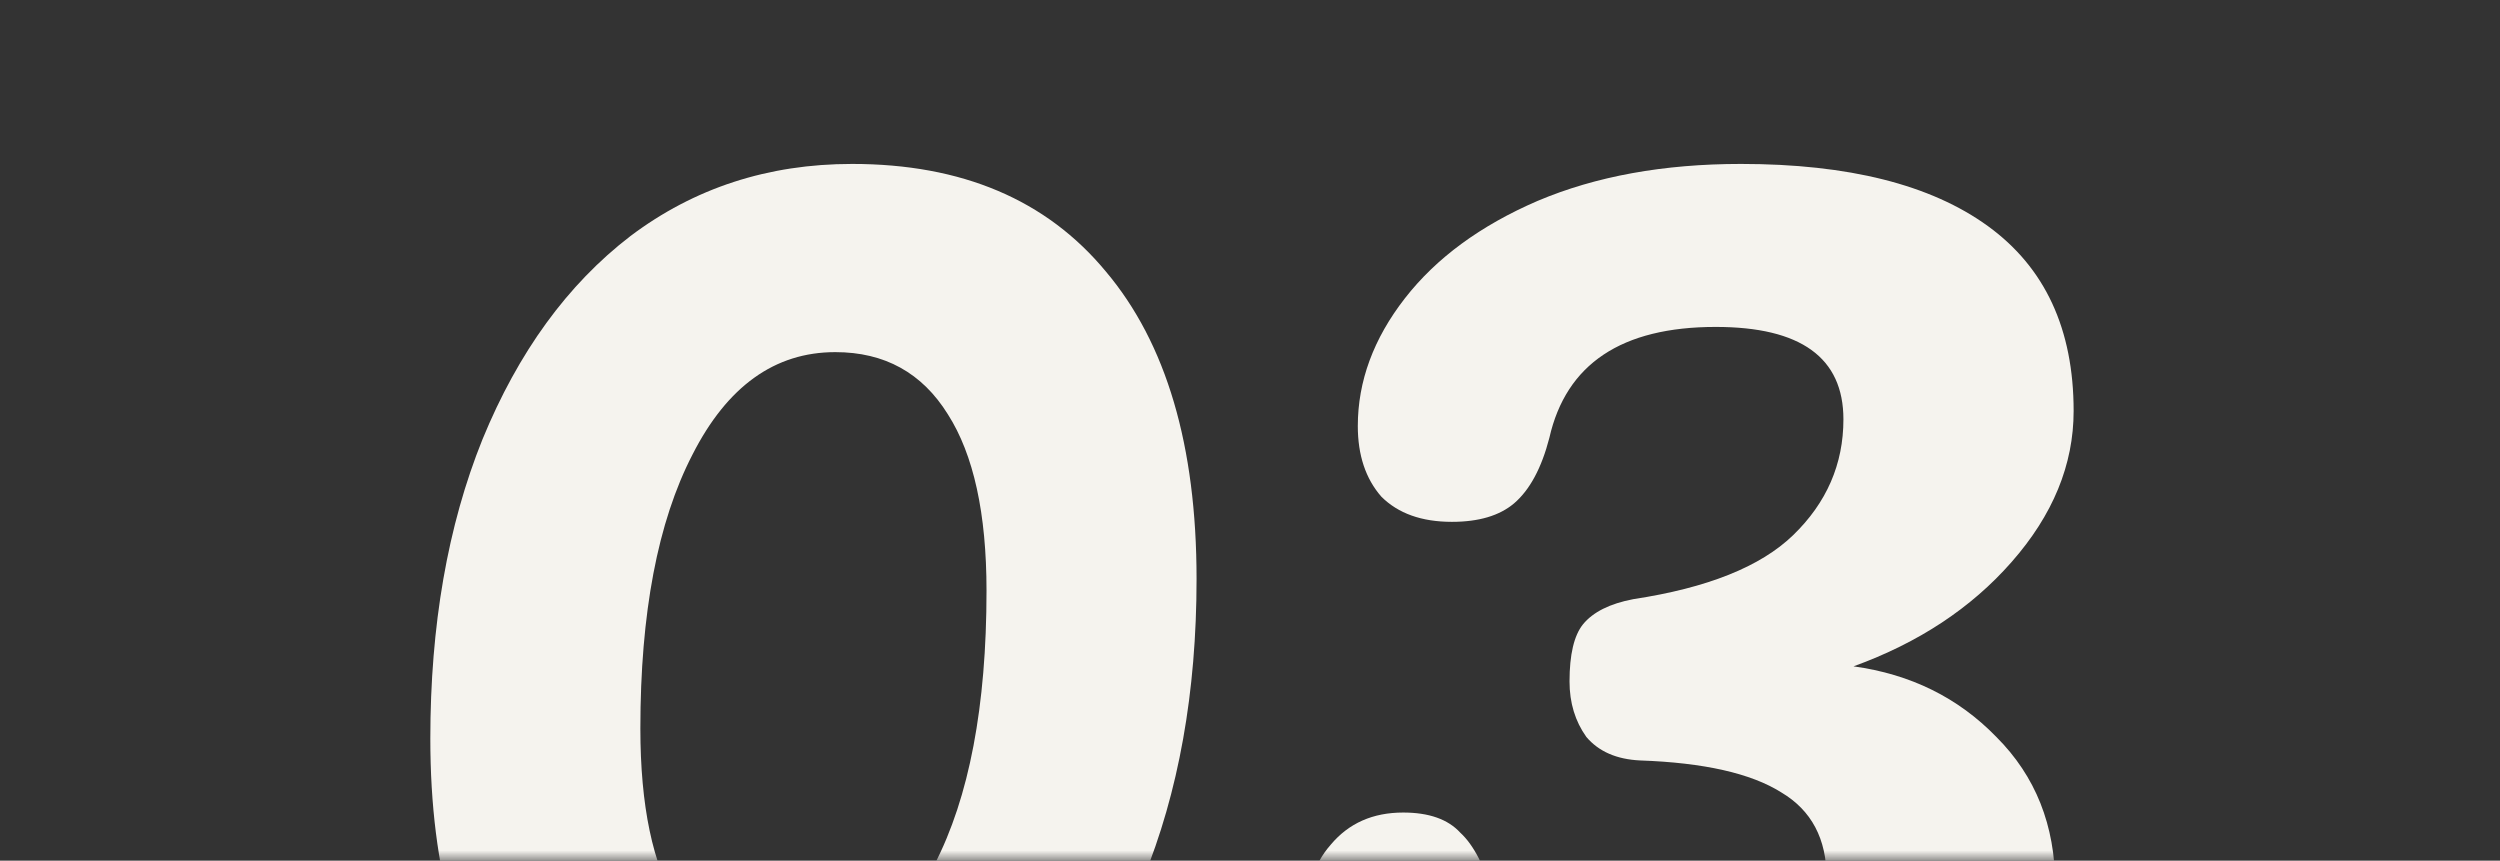 <?xml version="1.0" encoding="UTF-8"?> <svg xmlns="http://www.w3.org/2000/svg" width="122" height="42" viewBox="0 0 122 42" fill="none"><rect x="0" y="0" width="122" height="42" fill="#333333" stroke="none"/> <mask id="mask0_331_41" style="mask-type:alpha" maskUnits="userSpaceOnUse" x="0" y="0" width="122" height="42"> <rect width="122" height="42" fill="#D9D9D9"></rect> </mask> <g mask="url(#mask0_331_41)"> <path d="M37.81 56.298C32.453 56.298 28.298 54.549 25.346 51.05C22.449 47.551 21 42.549 21 36.044C21 30.523 21.847 25.657 23.542 21.448C25.291 17.184 27.697 13.877 30.758 11.526C33.874 9.175 37.482 8 41.582 8C46.939 8 51.067 9.749 53.964 13.248C56.916 16.747 58.392 21.749 58.392 28.254C58.392 33.775 57.517 38.668 55.768 42.932C54.073 47.141 51.668 50.421 48.552 52.772C45.491 55.123 41.91 56.298 37.81 56.298ZM38.63 47.114C41.582 47.114 43.905 45.474 45.6 42.194C47.295 38.914 48.142 34.459 48.142 28.828C48.142 25.056 47.513 22.186 46.256 20.218C44.999 18.195 43.167 17.184 40.762 17.184C37.81 17.184 35.487 18.851 33.792 22.186C32.097 25.466 31.25 29.921 31.25 35.552C31.25 39.324 31.851 42.194 33.054 44.162C34.311 46.13 36.17 47.114 38.63 47.114Z" fill="#F5F3EE"></path> <path d="M90.451 32.518C93.239 32.901 95.563 34.049 97.421 35.962C99.335 37.875 100.291 40.281 100.291 43.178C100.291 45.966 99.444 48.344 97.749 50.312C96.055 52.28 93.759 53.783 90.861 54.822C88.019 55.806 84.903 56.298 81.513 56.298C75.555 56.298 71.072 55.259 68.065 53.182C65.113 51.105 63.637 48.508 63.637 45.392C63.637 43.588 64.075 42.194 64.949 41.21C65.824 40.171 66.999 39.652 68.475 39.652C69.733 39.652 70.662 39.98 71.263 40.636C71.919 41.237 72.466 42.303 72.903 43.834C73.286 45.31 74.079 46.431 75.281 47.196C76.484 47.961 78.343 48.344 80.857 48.344C83.263 48.344 85.231 47.907 86.761 47.032C88.347 46.103 89.139 44.709 89.139 42.85C89.139 40.937 88.401 39.543 86.925 38.668C85.449 37.739 83.153 37.219 80.037 37.11C78.889 37.055 78.015 36.673 77.413 35.962C76.867 35.197 76.593 34.295 76.593 33.256C76.593 31.944 76.812 31.015 77.249 30.468C77.741 29.867 78.561 29.457 79.709 29.238C83.317 28.691 85.914 27.653 87.499 26.122C89.139 24.537 89.959 22.651 89.959 20.464C89.959 17.457 87.882 15.954 83.727 15.954C79.135 15.954 76.429 17.758 75.609 21.366C75.227 22.842 74.653 23.908 73.887 24.564C73.177 25.165 72.165 25.466 70.853 25.466C69.377 25.466 68.229 25.056 67.409 24.236C66.644 23.361 66.261 22.213 66.261 20.792C66.261 18.605 67.027 16.528 68.557 14.56C70.088 12.592 72.247 11.007 75.035 9.804C77.878 8.601 81.185 8 84.957 8C90.205 8 94.223 9.011 97.011 11.034C99.799 13.057 101.193 16.063 101.193 20.054C101.193 22.678 100.182 25.138 98.159 27.434C96.191 29.675 93.622 31.37 90.451 32.518Z" fill="#F5F3EE"></path> </g> </svg> 